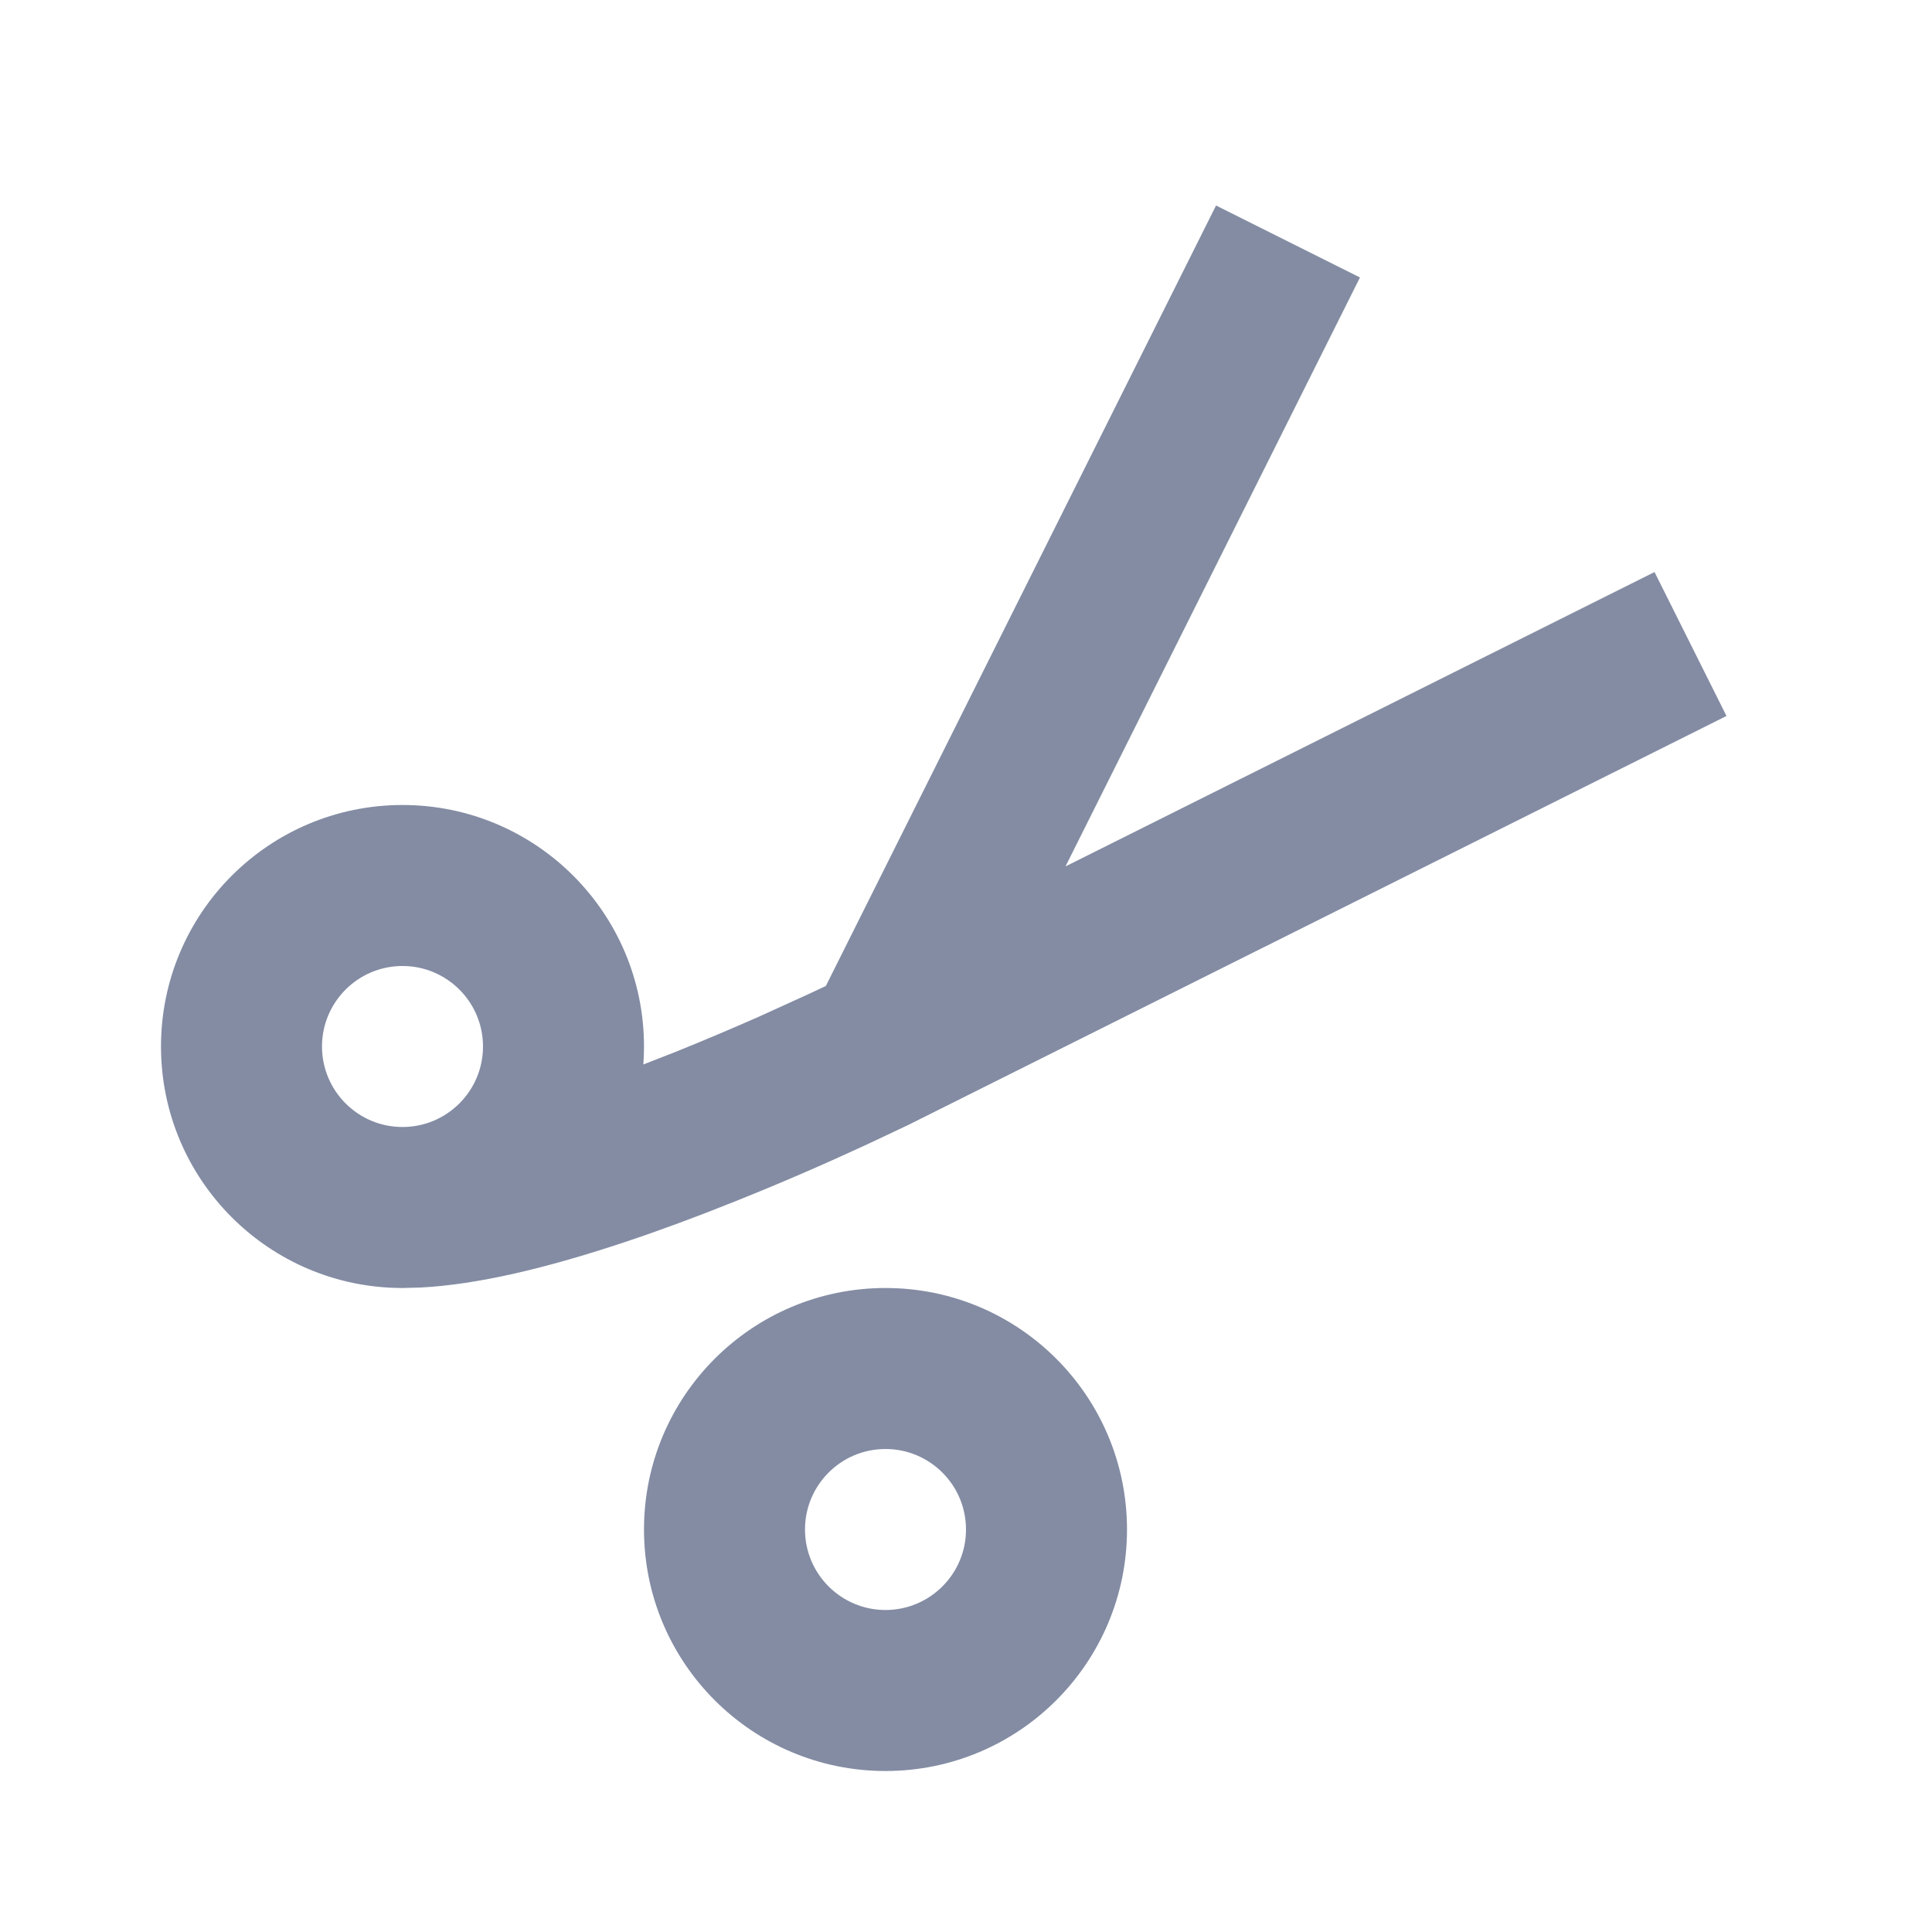 <svg width="24" height="24" viewBox="0 0 24 24" fill="none" xmlns="http://www.w3.org/2000/svg"><path fill-rule="evenodd" clip-rule="evenodd" d="M11 16C12.657 16 14 17.343 14 19C14 20.657 12.657 22 11 22C9.343 22 8 20.657 8 19C8 17.343 9.343 16 11 16ZM11 18C10.448 18 10 18.448 10 19C10 19.552 10.448 20 11 20C11.552 20 12 19.552 12 19C12 18.448 11.552 18 11 18ZM15.106 2.553L16.894 3.447L13.236 10.763L20.553 7.106L21.447 8.894L11.28 13.976L10.763 14.22C10.24 14.462 9.686 14.703 9.121 14.928C8.653 15.116 8.197 15.285 7.761 15.43C6.776 15.758 5.93 15.957 5.228 15.994L5 16C3.343 16 2 14.657 2 13C2 11.343 3.343 10 5 10C6.657 10 8 11.343 8 13C8 13.075 7.997 13.15 7.992 13.223L8.379 13.072C8.732 12.93 9.082 12.782 9.422 12.632L10.046 12.348L10.259 12.248L15.106 2.553ZM5 12C4.448 12 4 12.448 4 13C4 13.552 4.448 14 5 14C5.552 14 6 13.552 6 13C6 12.448 5.552 12 5 12Z" fill="#838CA3"></path></svg>